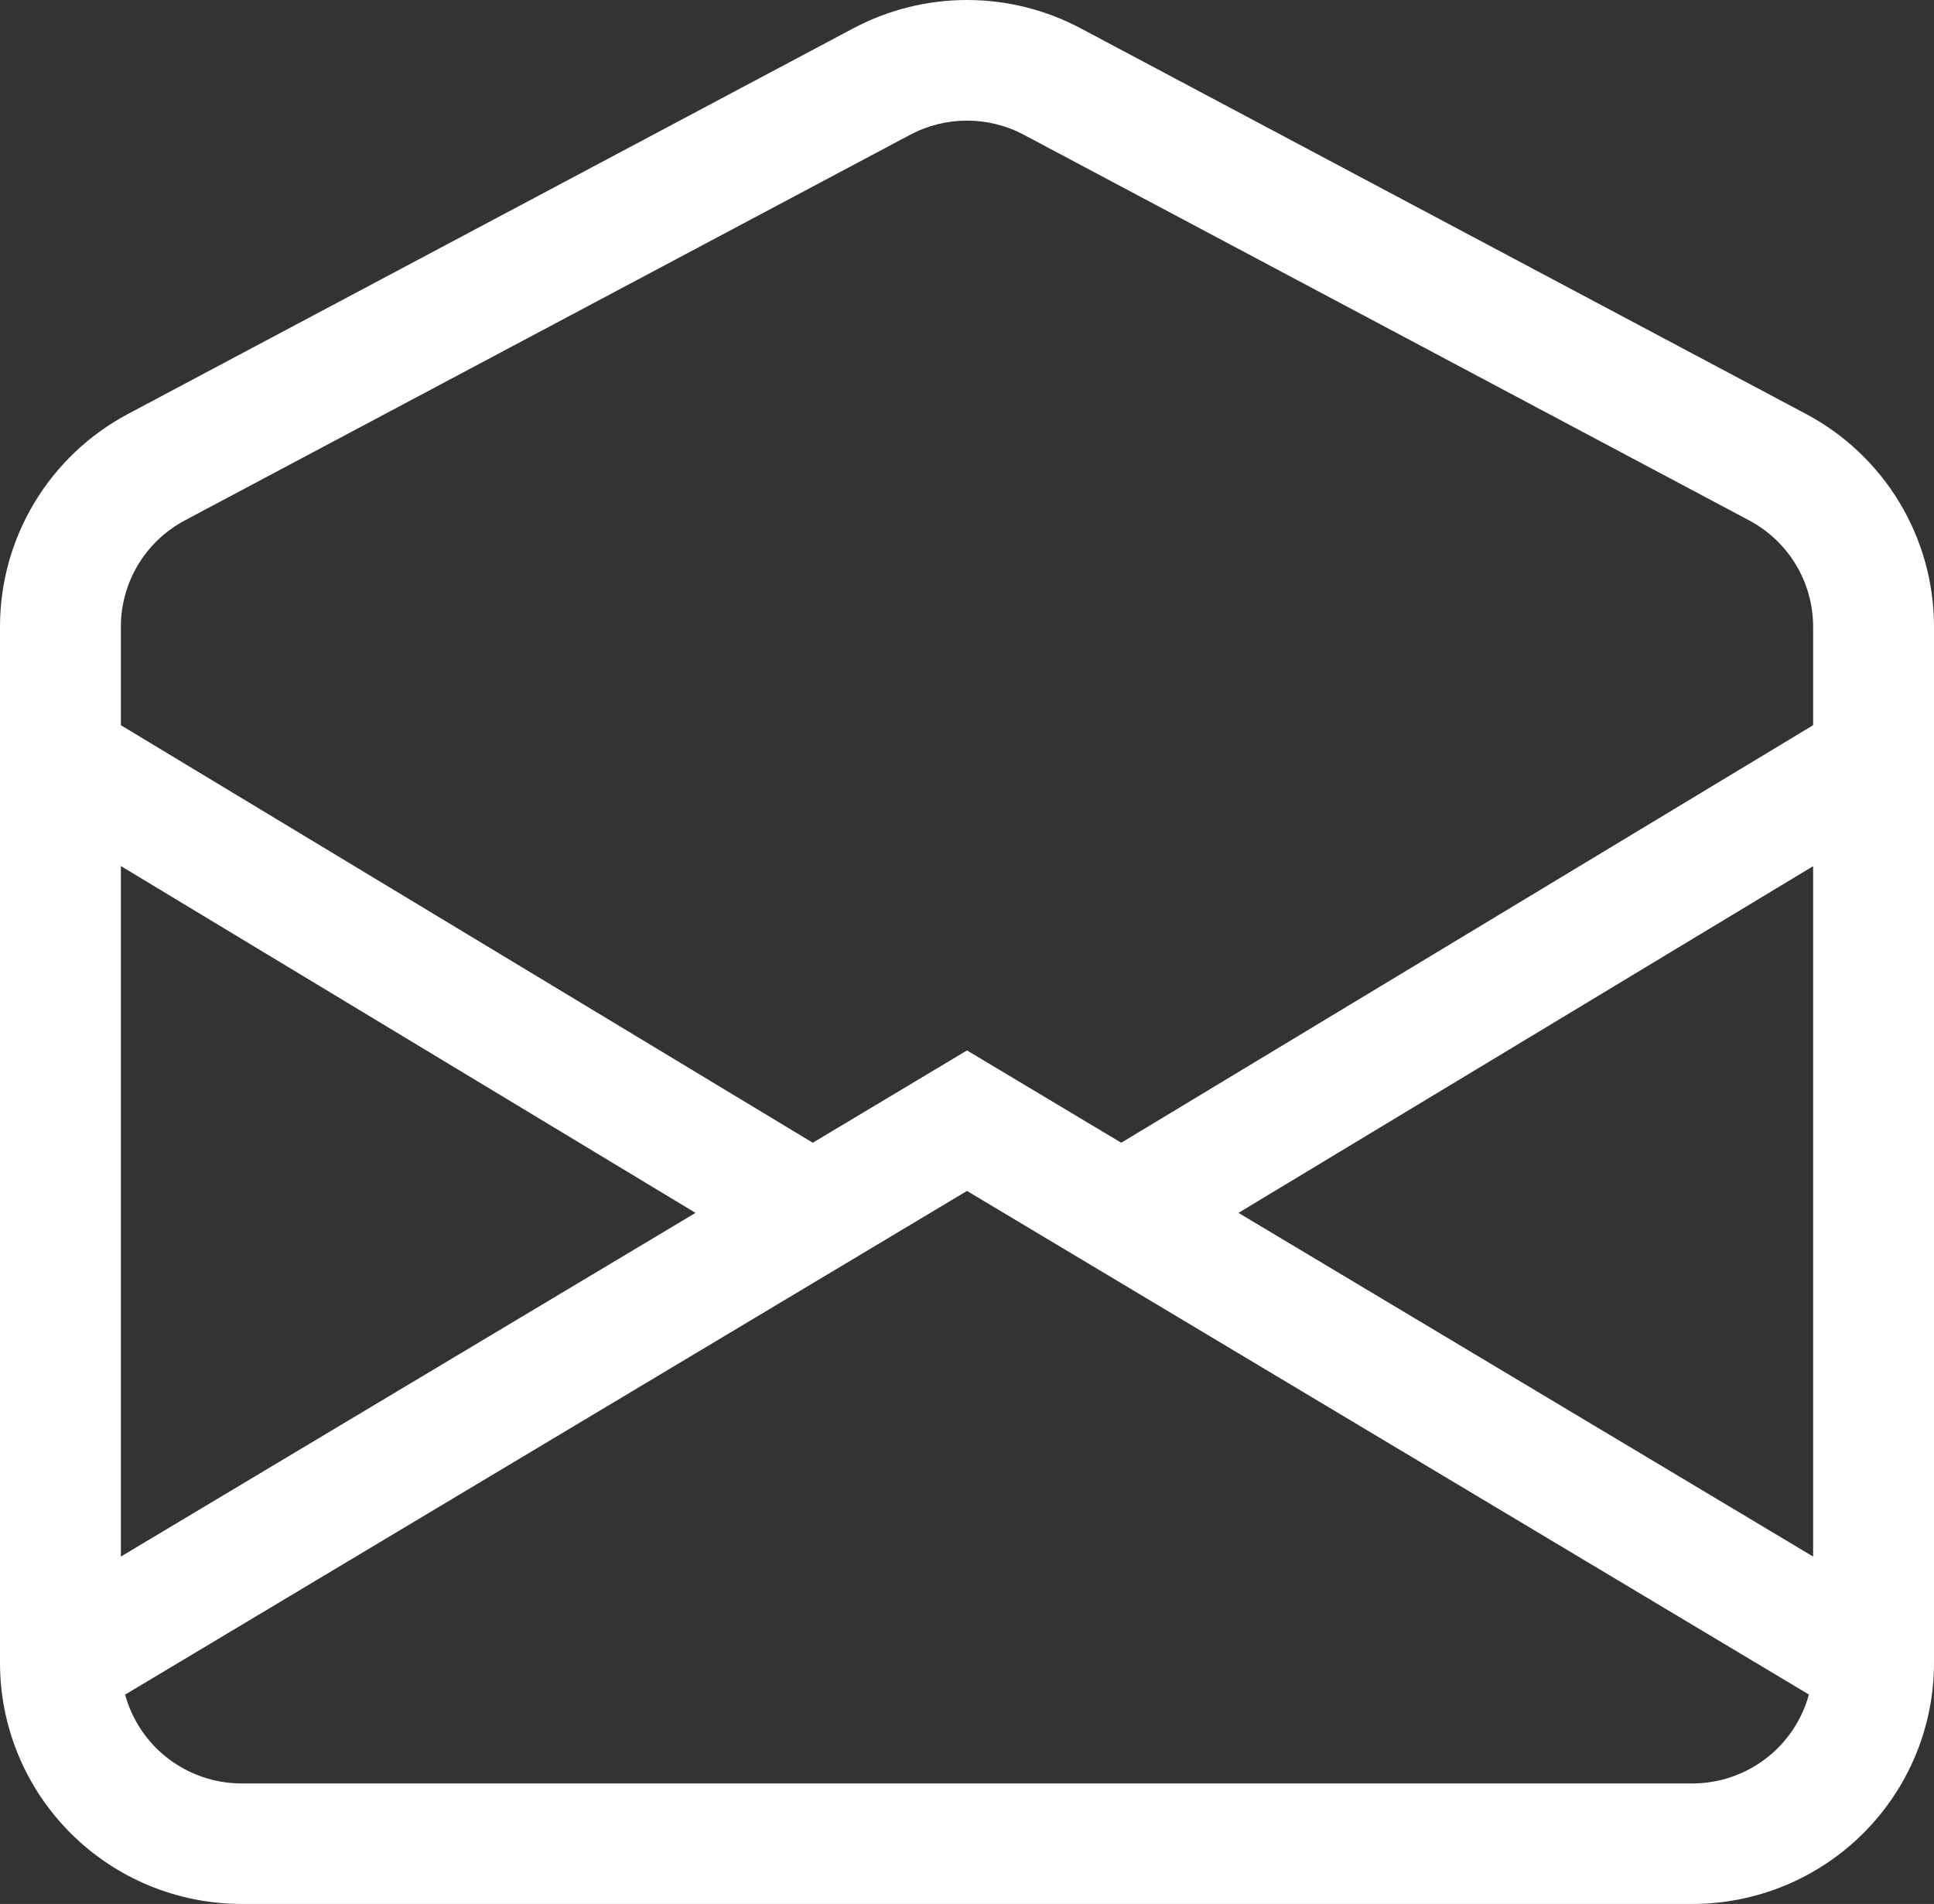<svg width="64" height="63" viewBox="0 0 64 63" fill="none" xmlns="http://www.w3.org/2000/svg">
<rect x="0" y="0" width="64" height="63" fill="#333333" stroke="none"/>
<path d="M33.88 4.459C33.301 4.151 32.656 3.991 32 3.991C31.344 3.991 30.699 4.151 30.12 4.459L6.12 17.218C5.48 17.558 4.945 18.064 4.571 18.684C4.198 19.303 4 20.012 4 20.735V23.996L26.896 37.812L32 34.758L37.104 37.812L60 23.996V20.735C59.999 20.012 59.802 19.303 59.429 18.684C59.055 18.064 58.52 17.558 57.88 17.218L33.88 4.459ZM60 28.661L40.984 40.133L60 51.505V28.657V28.661ZM59.86 56.07L32 39.407L4.14 56.074C4.371 56.918 4.874 57.663 5.571 58.194C6.269 58.725 7.122 59.013 8 59.013H56C56.878 59.013 57.732 58.724 58.43 58.193C59.127 57.661 59.63 56.915 59.86 56.07ZM4 51.505L23.016 40.133L4 28.657V51.505ZM28.236 0.938C29.395 0.322 30.687 0 32 0C33.313 0 34.605 0.322 35.764 0.938L59.764 13.697C61.044 14.377 62.114 15.391 62.86 16.631C63.606 17.871 64 19.289 64 20.735V55.025C64 57.14 63.157 59.169 61.657 60.664C60.157 62.16 58.122 63 56 63H8C5.878 63 3.843 62.16 2.343 60.664C0.843 59.169 4.00156e-08 57.14 4.00156e-08 55.025V20.735C-0 19.289 0.394 17.871 1.14 16.631C1.886 15.391 2.956 14.377 4.236 13.697L28.236 0.938Z" fill="white"/>
</svg>
